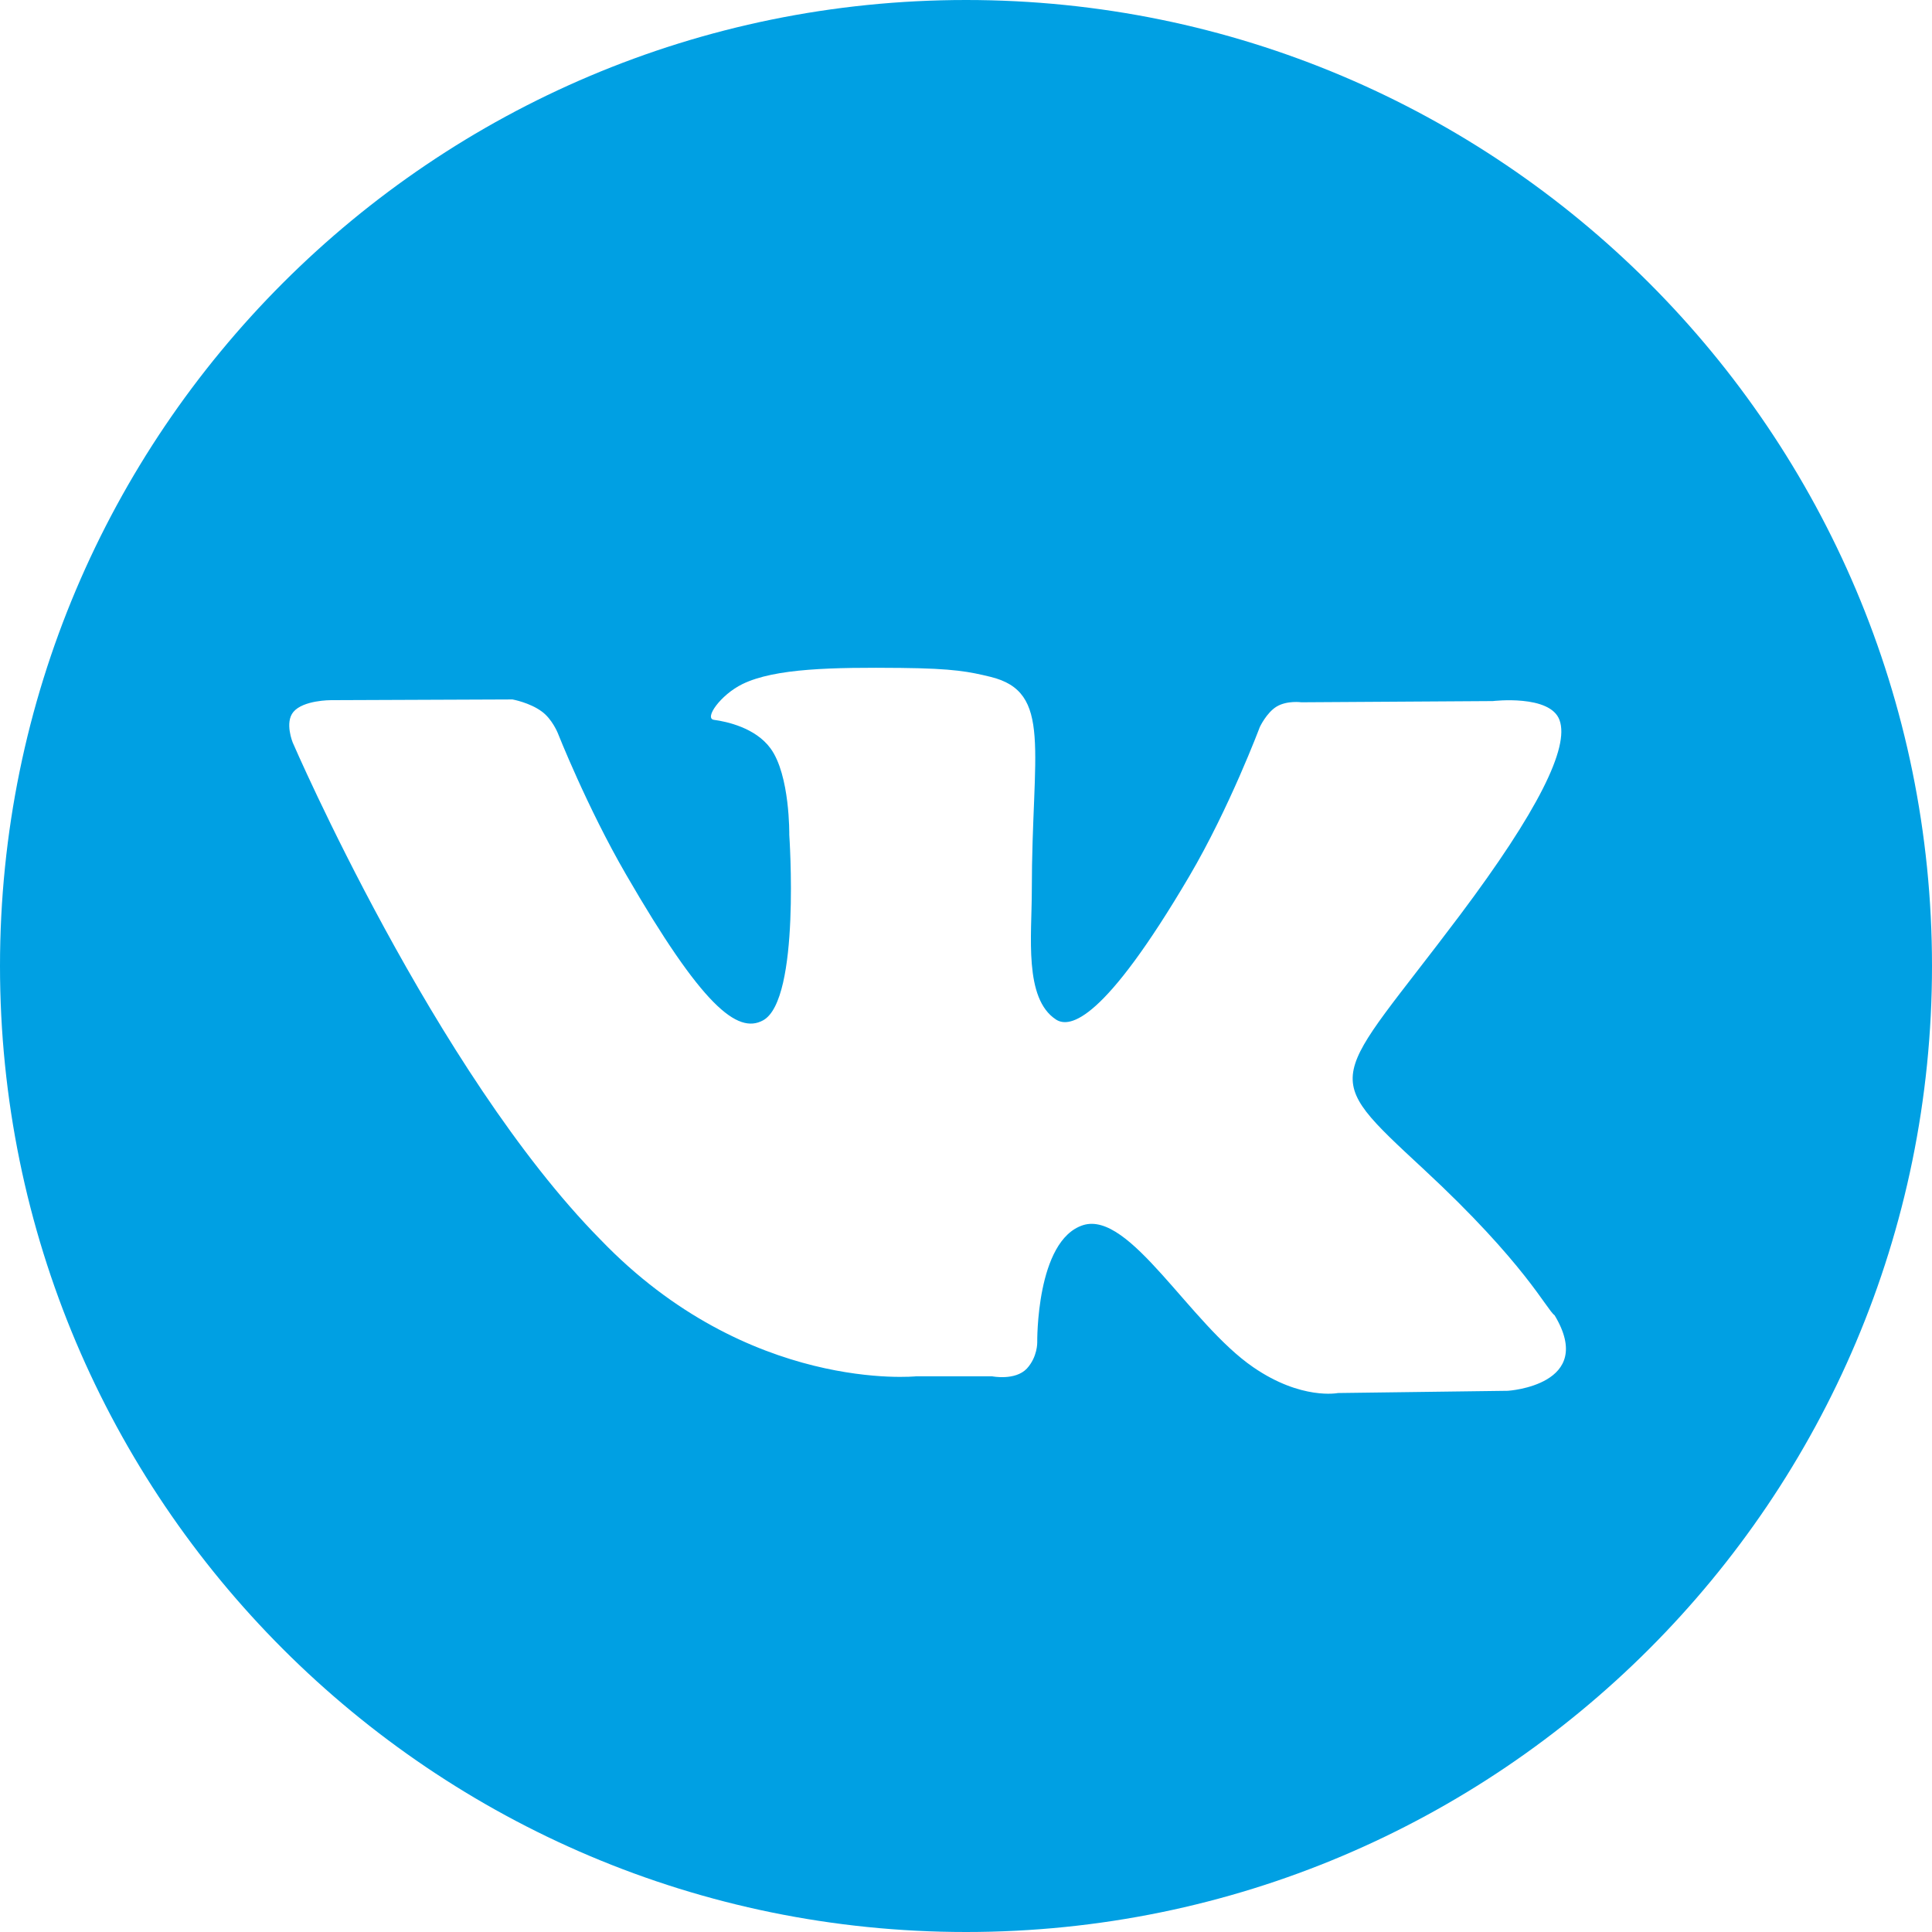 <svg width="32" height="32" viewBox="0 0 32 32" fill="none" xmlns="http://www.w3.org/2000/svg">
<path d="M32 16C32 24.836 24.836 32 16.001 32C7.164 32 -4.97688e-09 24.836 -4.97688e-09 16C-4.97688e-09 7.163 7.164 -3.6124e-09 16.001 -3.6124e-09C24.836 -3.6124e-09 32 7.163 32 16ZM23.581 19.366C21.817 17.728 22.052 17.992 24.181 15.158C25.476 13.432 25.996 12.379 25.831 11.928C25.678 11.498 24.726 11.612 24.726 11.612L21.555 11.632C21.555 11.632 21.318 11.599 21.145 11.703C20.977 11.805 20.866 12.043 20.866 12.043C20.866 12.043 20.366 13.378 19.698 14.514C18.288 16.91 17.722 17.037 17.491 16.887C16.956 16.539 17.09 15.494 17.09 14.752C17.09 12.429 17.441 11.461 16.403 11.21C16.059 11.127 15.805 11.072 14.925 11.063C13.795 11.052 12.836 11.067 12.296 11.331C11.935 11.508 11.657 11.901 11.826 11.923C12.035 11.951 12.511 12.053 12.761 12.394C13.087 12.836 13.073 13.829 13.073 13.829C13.073 13.829 13.263 16.56 12.639 16.9C12.213 17.134 11.626 16.658 10.369 14.484C9.724 13.372 9.238 12.14 9.238 12.14C9.238 12.14 9.144 11.908 8.974 11.785C8.773 11.636 8.488 11.585 8.488 11.585L5.479 11.597C5.479 11.597 5.025 11.595 4.86 11.791C4.712 11.966 4.848 12.298 4.848 12.298C4.848 12.298 7.204 17.755 9.947 20.533C12.397 23.081 15.175 22.796 15.175 22.796H16.432C16.432 22.796 16.813 22.872 17.007 22.669C17.186 22.475 17.18 22.234 17.18 22.234C17.18 22.234 17.157 20.542 17.94 20.292C18.714 20.05 19.707 21.928 20.76 22.647C21.556 23.194 22.16 23.073 22.16 23.073L24.975 23.036C24.975 23.036 26.447 22.944 25.749 21.785C25.616 21.691 25.268 20.93 23.581 19.366Z" fill="#00A0E3"/>
</svg>
